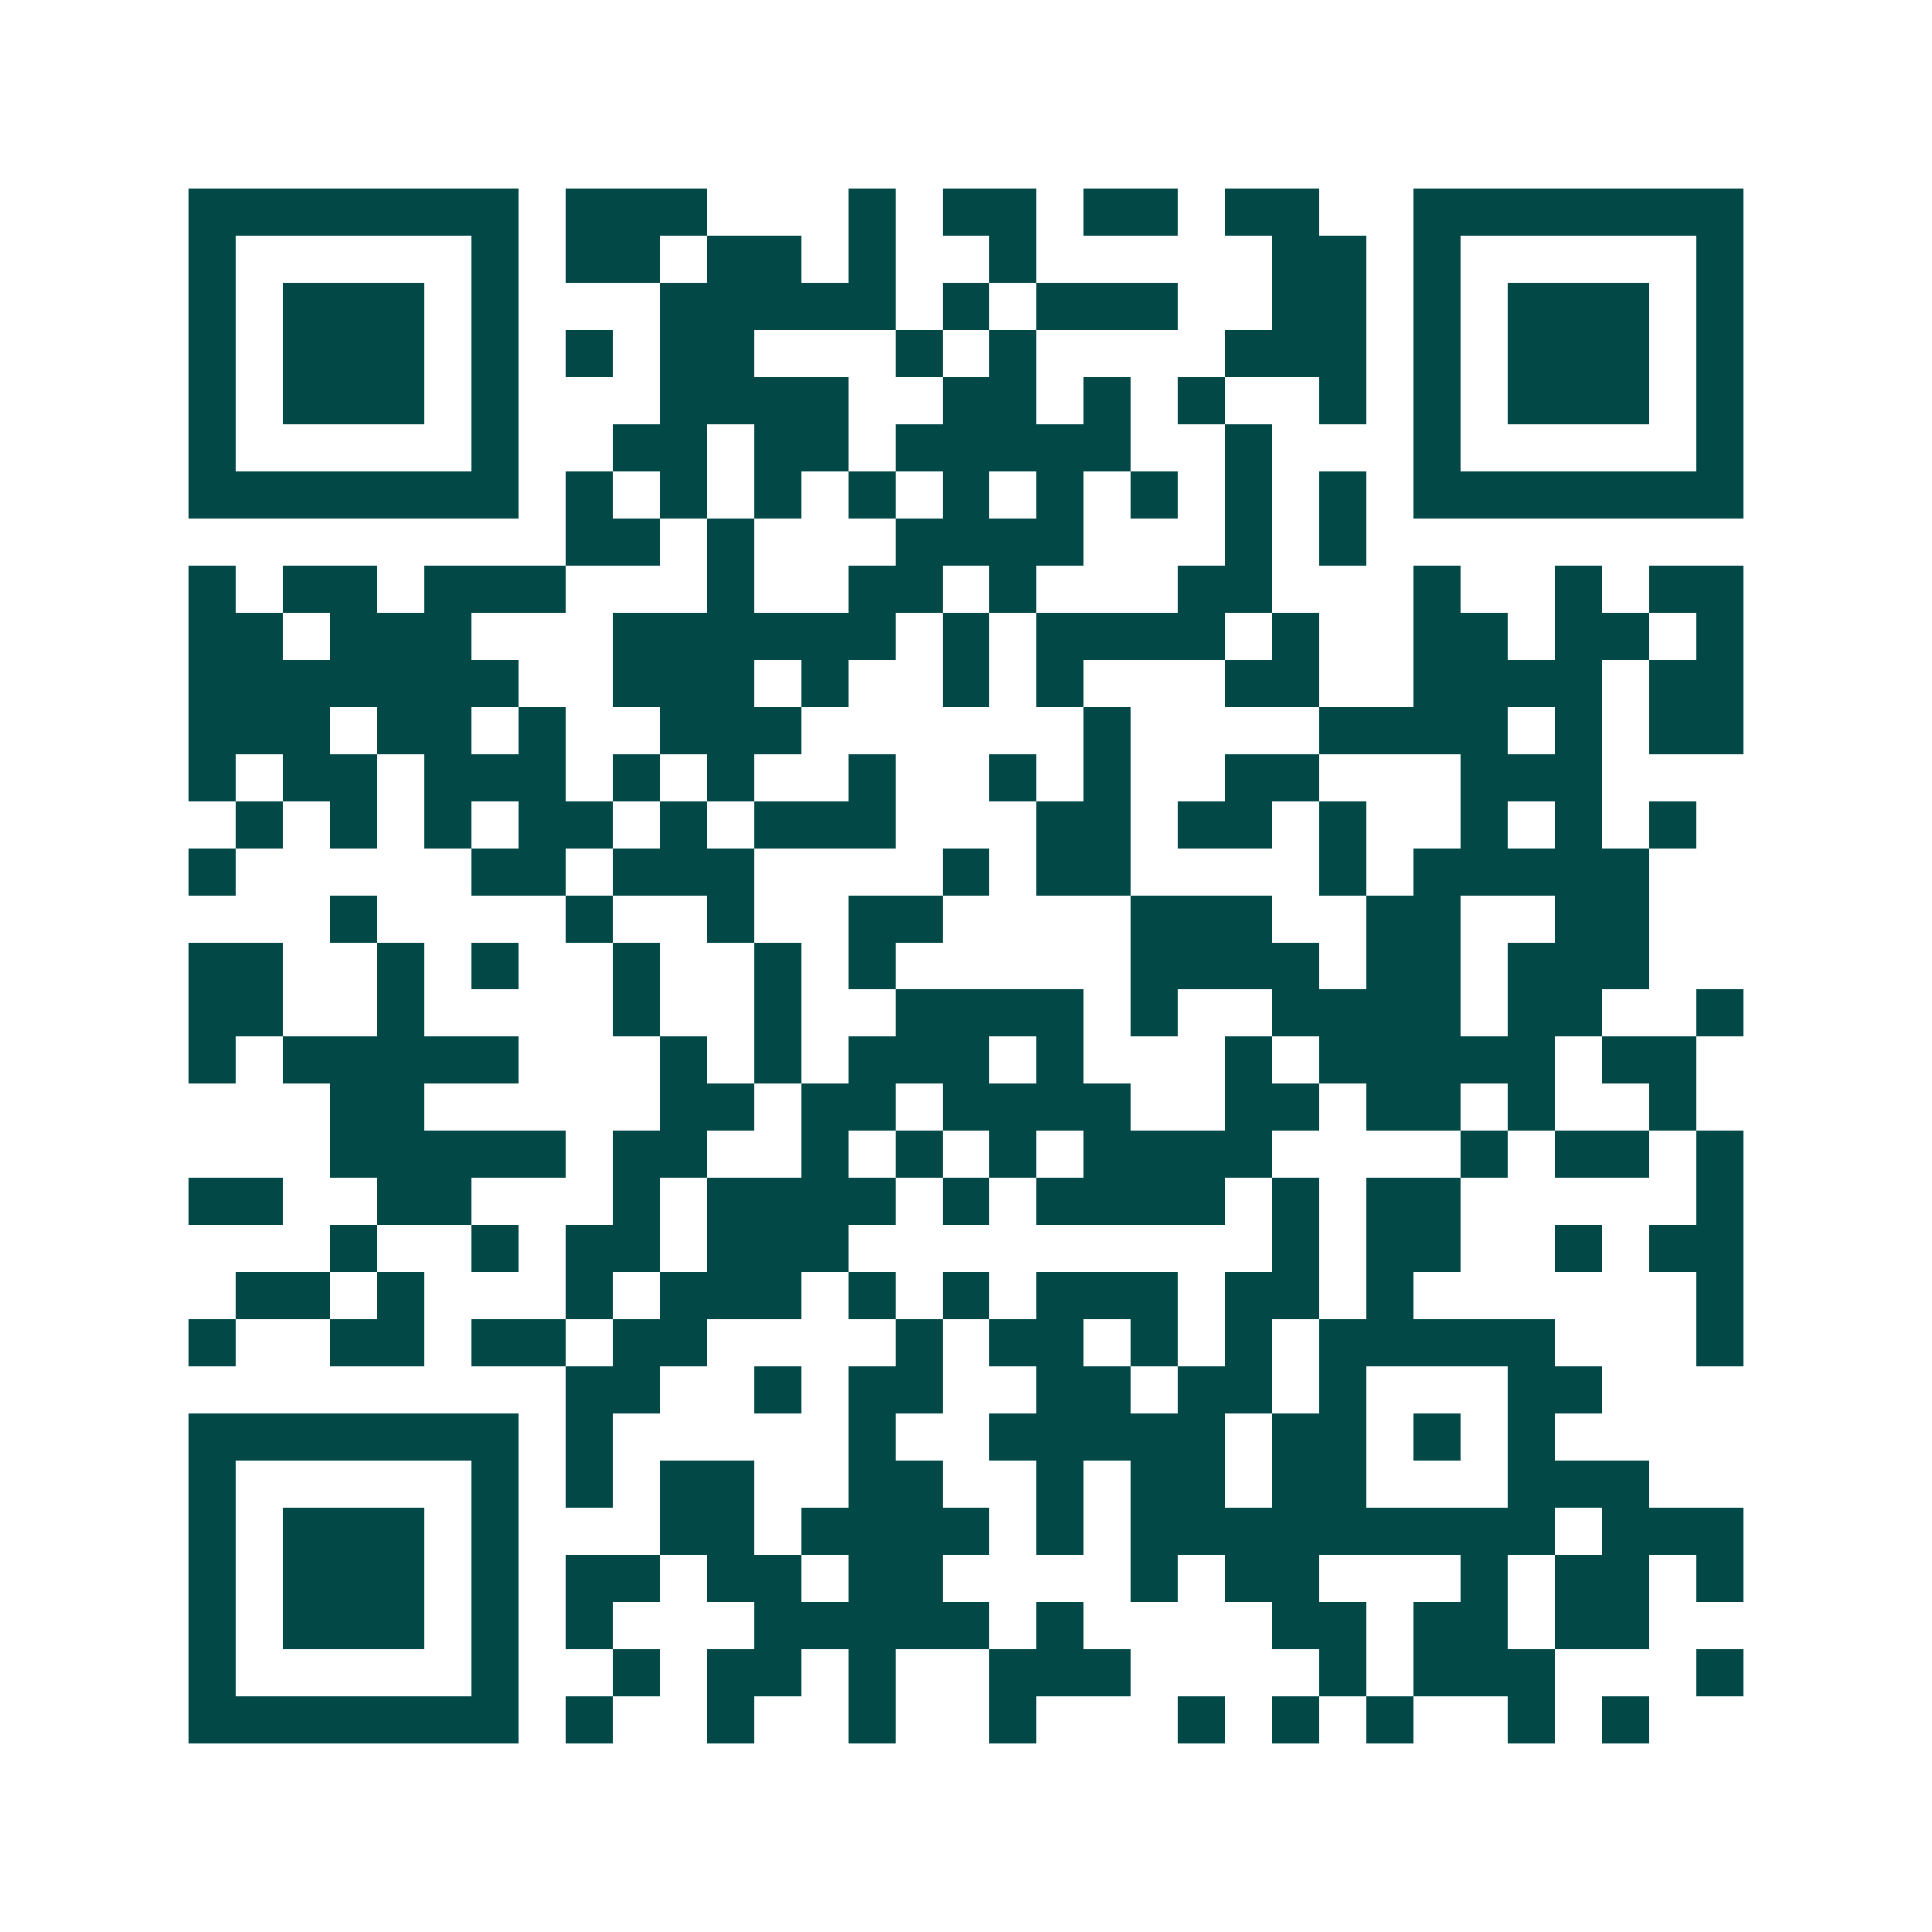 <svg xmlns="http://www.w3.org/2000/svg" width="200" height="200" viewBox="0 0 41 41" shape-rendering="crispEdges"><path fill="#ffffff" d="M0 0h41v41H0z"/><path stroke="#014847" d="M4 4.5h7m1 0h3m3 0h1m1 0h2m1 0h2m1 0h2m2 0h7M4 5.5h1m5 0h1m1 0h2m1 0h2m1 0h1m2 0h1m5 0h2m1 0h1m5 0h1M4 6.5h1m1 0h3m1 0h1m3 0h5m1 0h1m1 0h3m2 0h2m1 0h1m1 0h3m1 0h1M4 7.5h1m1 0h3m1 0h1m1 0h1m1 0h2m3 0h1m1 0h1m4 0h3m1 0h1m1 0h3m1 0h1M4 8.5h1m1 0h3m1 0h1m3 0h4m2 0h2m1 0h1m1 0h1m2 0h1m1 0h1m1 0h3m1 0h1M4 9.5h1m5 0h1m2 0h2m1 0h2m1 0h5m2 0h1m3 0h1m5 0h1M4 10.5h7m1 0h1m1 0h1m1 0h1m1 0h1m1 0h1m1 0h1m1 0h1m1 0h1m1 0h1m1 0h7M12 11.5h2m1 0h1m3 0h4m3 0h1m1 0h1M4 12.5h1m1 0h2m1 0h3m3 0h1m2 0h2m1 0h1m3 0h2m3 0h1m2 0h1m1 0h2M4 13.5h2m1 0h3m3 0h6m1 0h1m1 0h4m1 0h1m2 0h2m1 0h2m1 0h1M4 14.5h7m2 0h3m1 0h1m2 0h1m1 0h1m3 0h2m2 0h4m1 0h2M4 15.5h3m1 0h2m1 0h1m2 0h3m6 0h1m4 0h4m1 0h1m1 0h2M4 16.5h1m1 0h2m1 0h3m1 0h1m1 0h1m2 0h1m2 0h1m1 0h1m2 0h2m3 0h3M5 17.5h1m1 0h1m1 0h1m1 0h2m1 0h1m1 0h3m3 0h2m1 0h2m1 0h1m2 0h1m1 0h1m1 0h1M4 18.5h1m5 0h2m1 0h3m4 0h1m1 0h2m4 0h1m1 0h5M7 19.5h1m4 0h1m2 0h1m2 0h2m4 0h3m2 0h2m2 0h2M4 20.5h2m2 0h1m1 0h1m2 0h1m2 0h1m1 0h1m5 0h4m1 0h2m1 0h3M4 21.5h2m2 0h1m4 0h1m2 0h1m2 0h4m1 0h1m2 0h4m1 0h2m2 0h1M4 22.5h1m1 0h5m3 0h1m1 0h1m1 0h3m1 0h1m3 0h1m1 0h5m1 0h2M7 23.5h2m5 0h2m1 0h2m1 0h4m2 0h2m1 0h2m1 0h1m2 0h1M7 24.5h5m1 0h2m2 0h1m1 0h1m1 0h1m1 0h4m4 0h1m1 0h2m1 0h1M4 25.5h2m2 0h2m3 0h1m1 0h4m1 0h1m1 0h4m1 0h1m1 0h2m5 0h1M7 26.5h1m2 0h1m1 0h2m1 0h3m9 0h1m1 0h2m2 0h1m1 0h2M5 27.5h2m1 0h1m3 0h1m1 0h3m1 0h1m1 0h1m1 0h3m1 0h2m1 0h1m6 0h1M4 28.5h1m2 0h2m1 0h2m1 0h2m4 0h1m1 0h2m1 0h1m1 0h1m1 0h5m3 0h1M12 29.5h2m2 0h1m1 0h2m2 0h2m1 0h2m1 0h1m3 0h2M4 30.5h7m1 0h1m5 0h1m2 0h5m1 0h2m1 0h1m1 0h1M4 31.5h1m5 0h1m1 0h1m1 0h2m2 0h2m2 0h1m1 0h2m1 0h2m3 0h3M4 32.5h1m1 0h3m1 0h1m3 0h2m1 0h4m1 0h1m1 0h9m1 0h3M4 33.5h1m1 0h3m1 0h1m1 0h2m1 0h2m1 0h2m4 0h1m1 0h2m3 0h1m1 0h2m1 0h1M4 34.5h1m1 0h3m1 0h1m1 0h1m3 0h5m1 0h1m4 0h2m1 0h2m1 0h2M4 35.5h1m5 0h1m2 0h1m1 0h2m1 0h1m2 0h3m4 0h1m1 0h3m3 0h1M4 36.5h7m1 0h1m2 0h1m2 0h1m2 0h1m3 0h1m1 0h1m1 0h1m2 0h1m1 0h1"/></svg>
